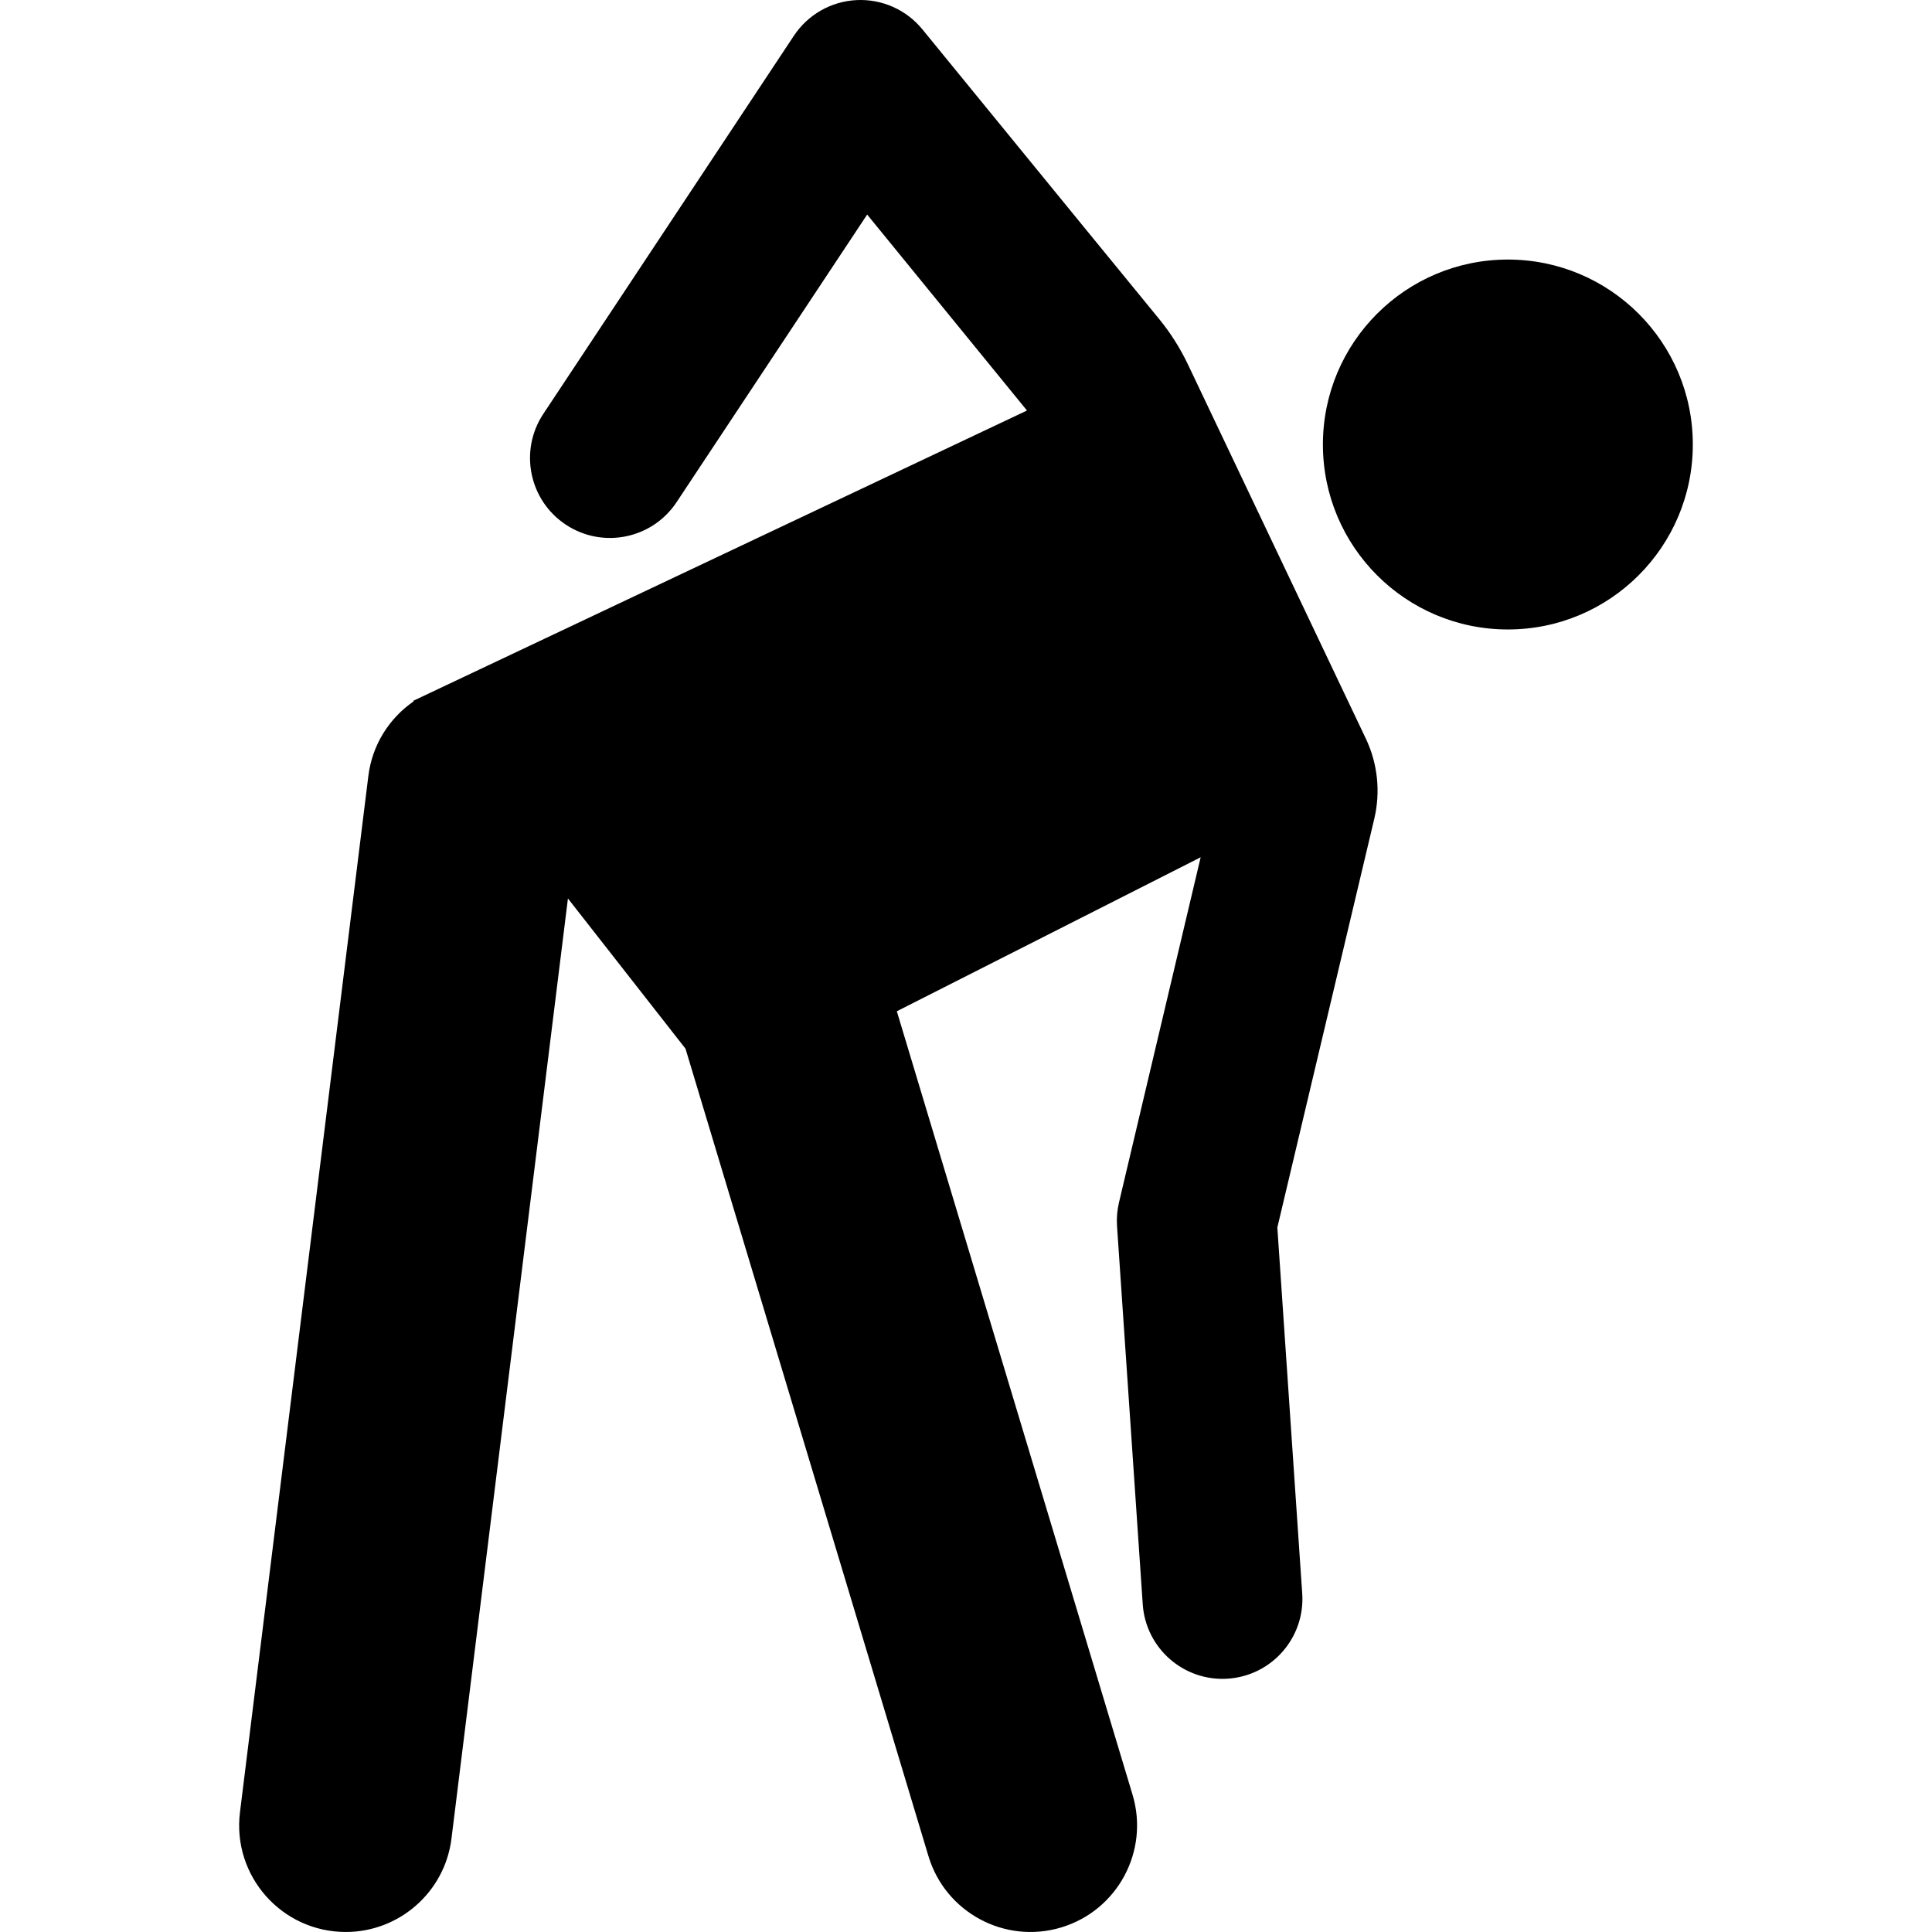 <?xml version="1.0" encoding="iso-8859-1"?>
<!-- Uploaded to: SVG Repo, www.svgrepo.com, Generator: SVG Repo Mixer Tools -->
<!DOCTYPE svg PUBLIC "-//W3C//DTD SVG 1.1//EN" "http://www.w3.org/Graphics/SVG/1.1/DTD/svg11.dtd">
<svg fill="#000000" height="800px" width="800px" version="1.1" id="Capa_1" xmlns="http://www.w3.org/2000/svg" xmlns:xlink="http://www.w3.org/1999/xlink" 
	 viewBox="0 0 460 460" xml:space="preserve">
<g id="XMLID_1077_">
	<path id="XMLID_1120_" d="M282.842,86.772c-1.818-3.827-4.144-7.509-6.829-10.787c-6.282-7.666-21.506-26.271-56.386-68.983
		c-3.823-4.687-9.636-7.279-15.689-6.979c-6.04,0.299-11.58,3.453-14.922,8.495l-59.654,90.024
		c-5.804,8.761-3.409,20.569,5.352,26.375c8.761,5.806,20.568,3.409,26.376-5.351l45.378-68.48l38.052,46.657
		c-13.723,6.491-132.339,62.595-146.133,69.121l0.099,0.126c-5.756,3.97-9.857,10.284-10.784,17.769L57.135,431.501
		c-1.874,15.123,9.913,28.495,25.213,28.495c12.621,0,23.557-9.409,25.148-22.257l27.727-223.815l27.994,35.764l57.84,192.241
		c4.039,13.425,18.2,21.024,31.608,16.987c13.419-4.037,21.025-18.188,16.987-31.607l-56.122-186.532l72.341-36.663l-19.442,82.179
		c-0.44,1.856-0.597,3.769-0.467,5.672l6.121,90.022c0.713,10.489,9.796,18.41,20.276,17.695
		c10.486-0.713,18.409-9.791,17.695-20.277l-5.925-87.15l23.082-97.317c1.518-6.402,0.813-13.135-2.012-19.077
		C312.509,149.173,290.686,103.281,282.842,86.772z"/>
	<circle id="XMLID_1133_" cx="359.015" cy="105.836" r="44.037"/>
</g>
</svg>